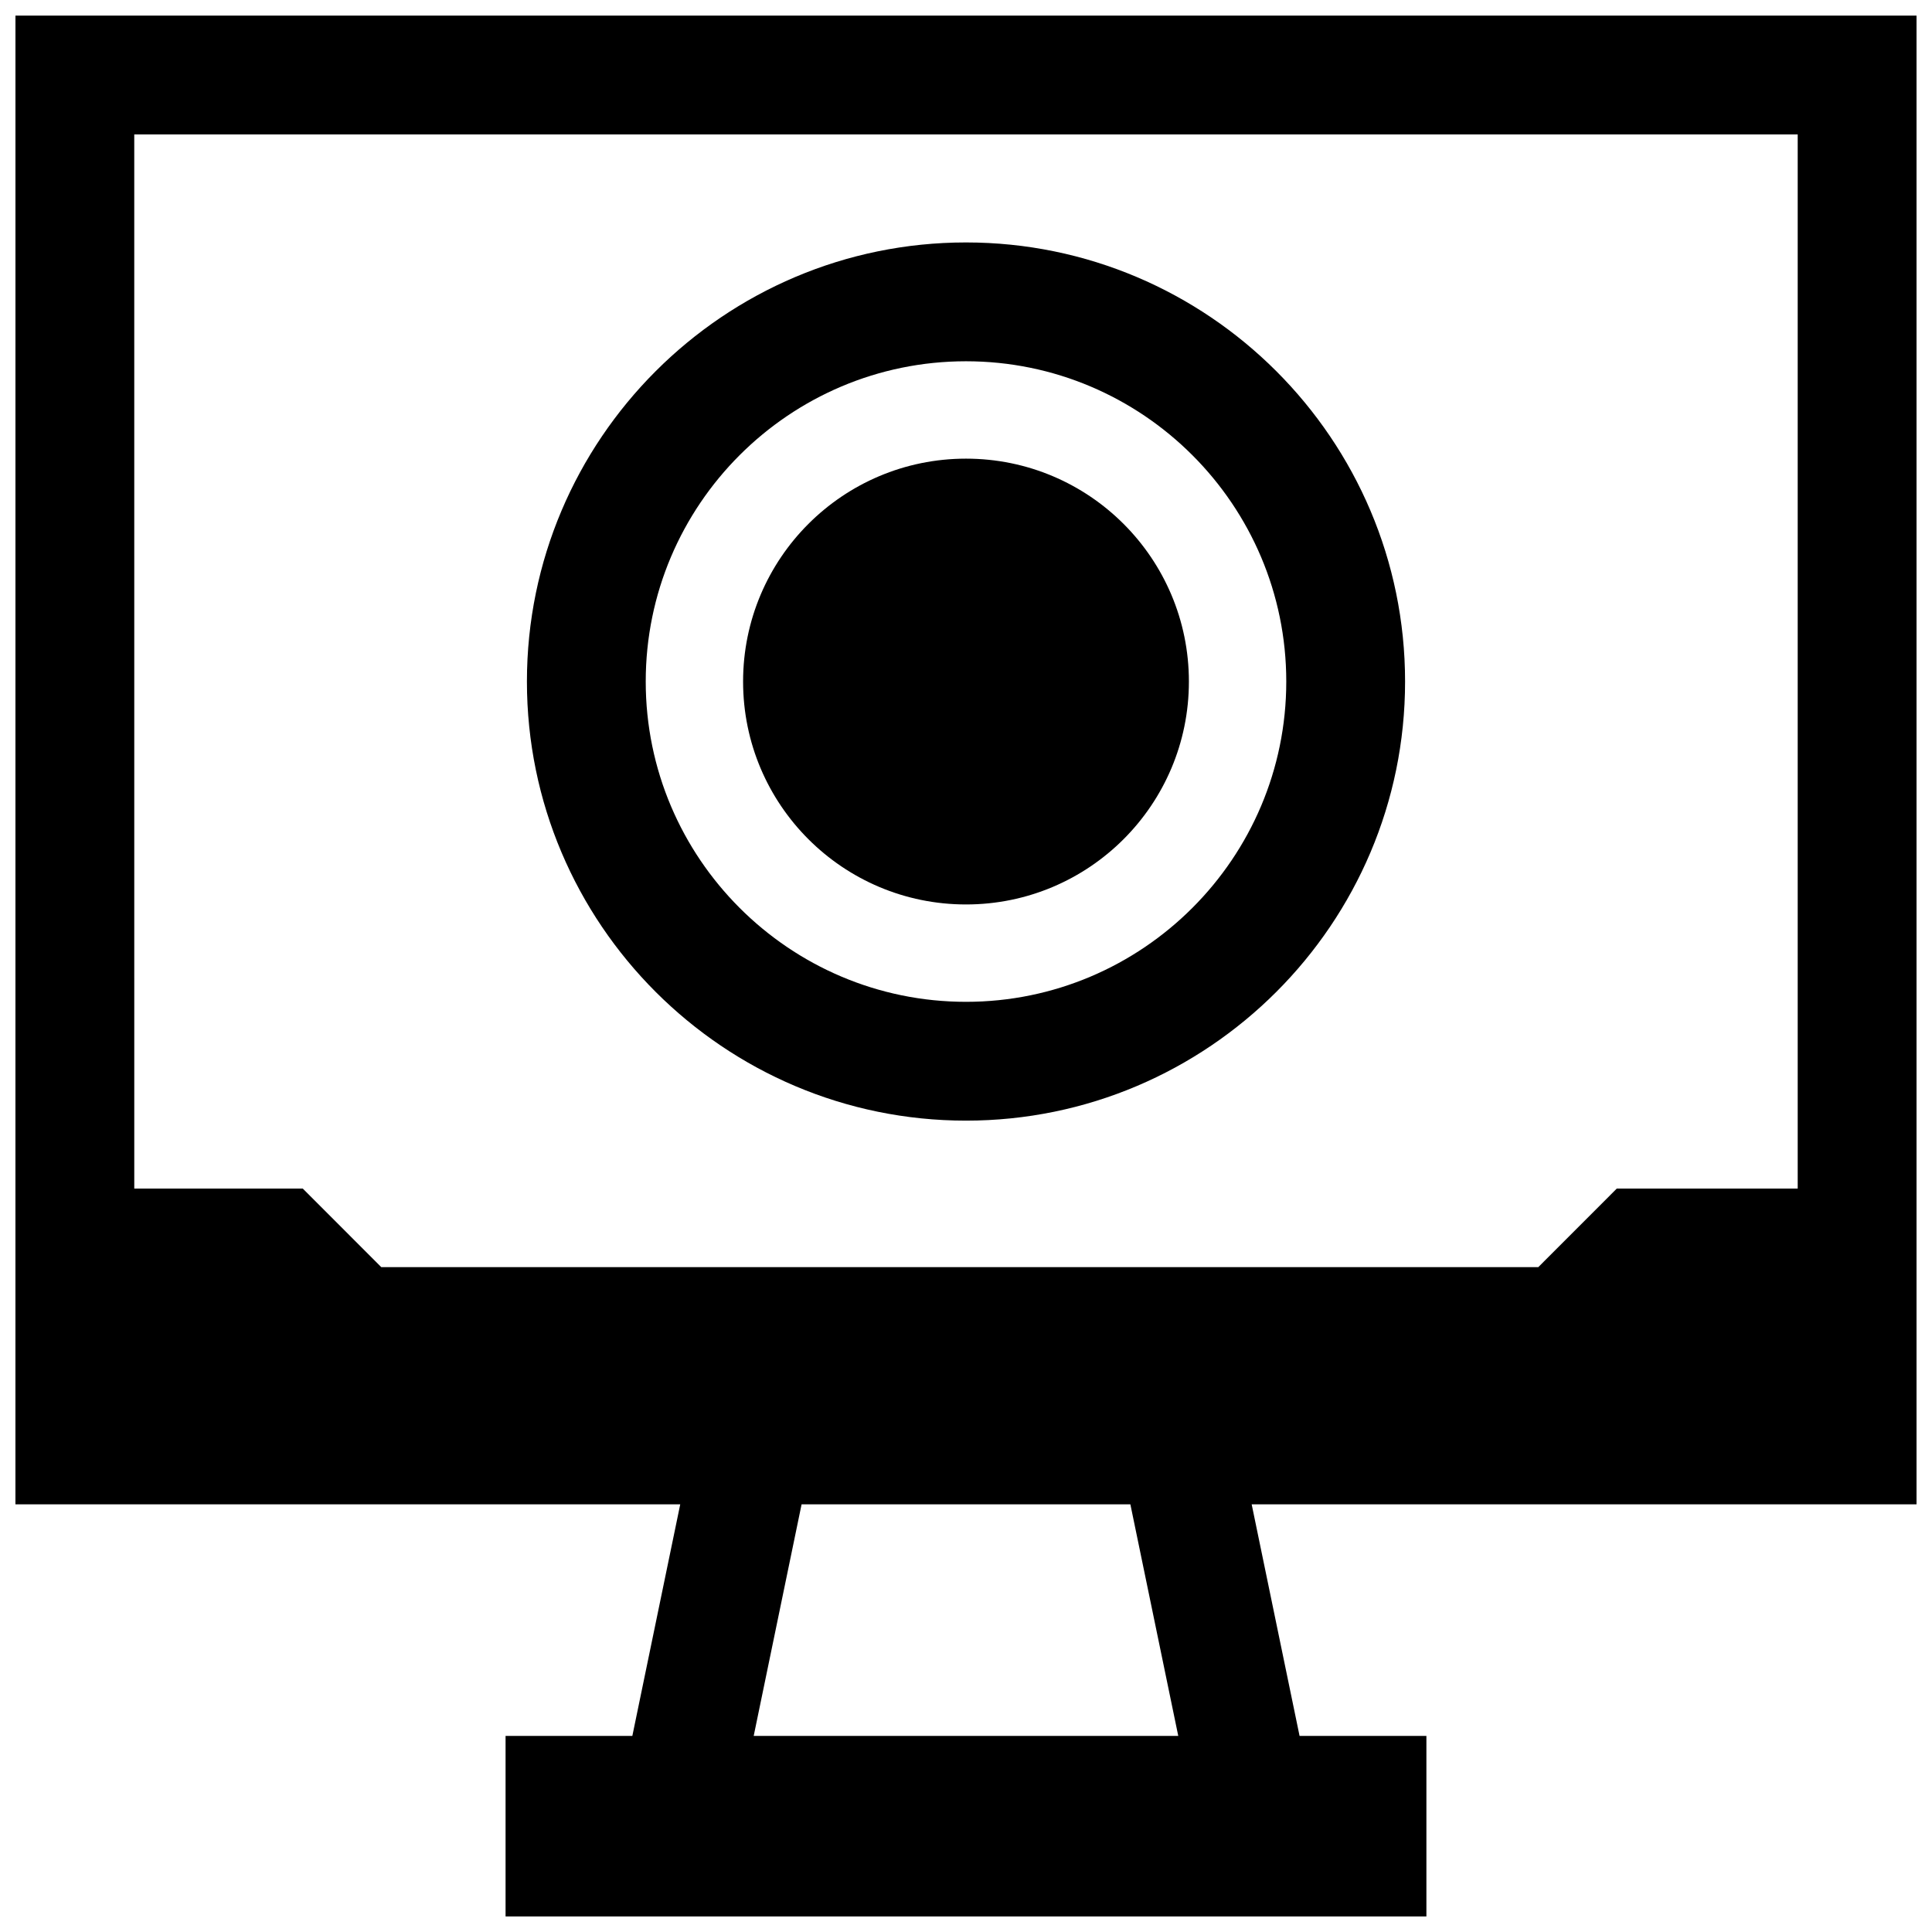 <?xml version="1.0" encoding="UTF-8"?>
<!-- Uploaded to: SVG Repo, www.svgrepo.com, Generator: SVG Repo Mixer Tools -->
<svg width="800px" height="800px" version="1.1" viewBox="144 144 512 512" xmlns="http://www.w3.org/2000/svg">
 <defs>
  <clipPath id="a">
   <path d="m148.09 148.09h503.81v503.81h-503.81z"/>
  </clipPath>
 </defs>
 <path d="m400 440.98c64.156 0 116.36-52.191 116.36-116.36 0-64.176-52.207-116.37-116.36-116.37s-116.36 52.191-116.36 116.36c-0.004 64.176 52.188 116.37 116.36 116.37zm0-201.24c46.809 0 84.875 38.07 84.875 84.875 0 46.809-38.086 84.879-84.875 84.879-46.793 0-84.875-38.07-84.875-84.875-0.004-46.809 38.066-84.879 84.875-84.879z"/>
 <path d="m459.07 324.62c0 32.625-26.449 59.07-59.07 59.07-32.625 0-59.074-26.445-59.074-59.07s26.449-59.074 59.074-59.074c32.621 0 59.07 26.449 59.07 59.074"/>
 <g clip-path="url(#a)">
  <path d="m148.09 542.66h176.18l-12.691 61.371h-33.598v47.848h244.03v-47.848h-33.613l-12.691-61.371h176.2v-394.53h-503.81zm195.65 61.371 12.691-61.371h87.129l12.691 61.371zm-164.16-424.41h440.83v279.36h-47.941l-20.812 20.828h-306.61l-20.812-20.828h-44.652z"/>
 </g>
</svg>